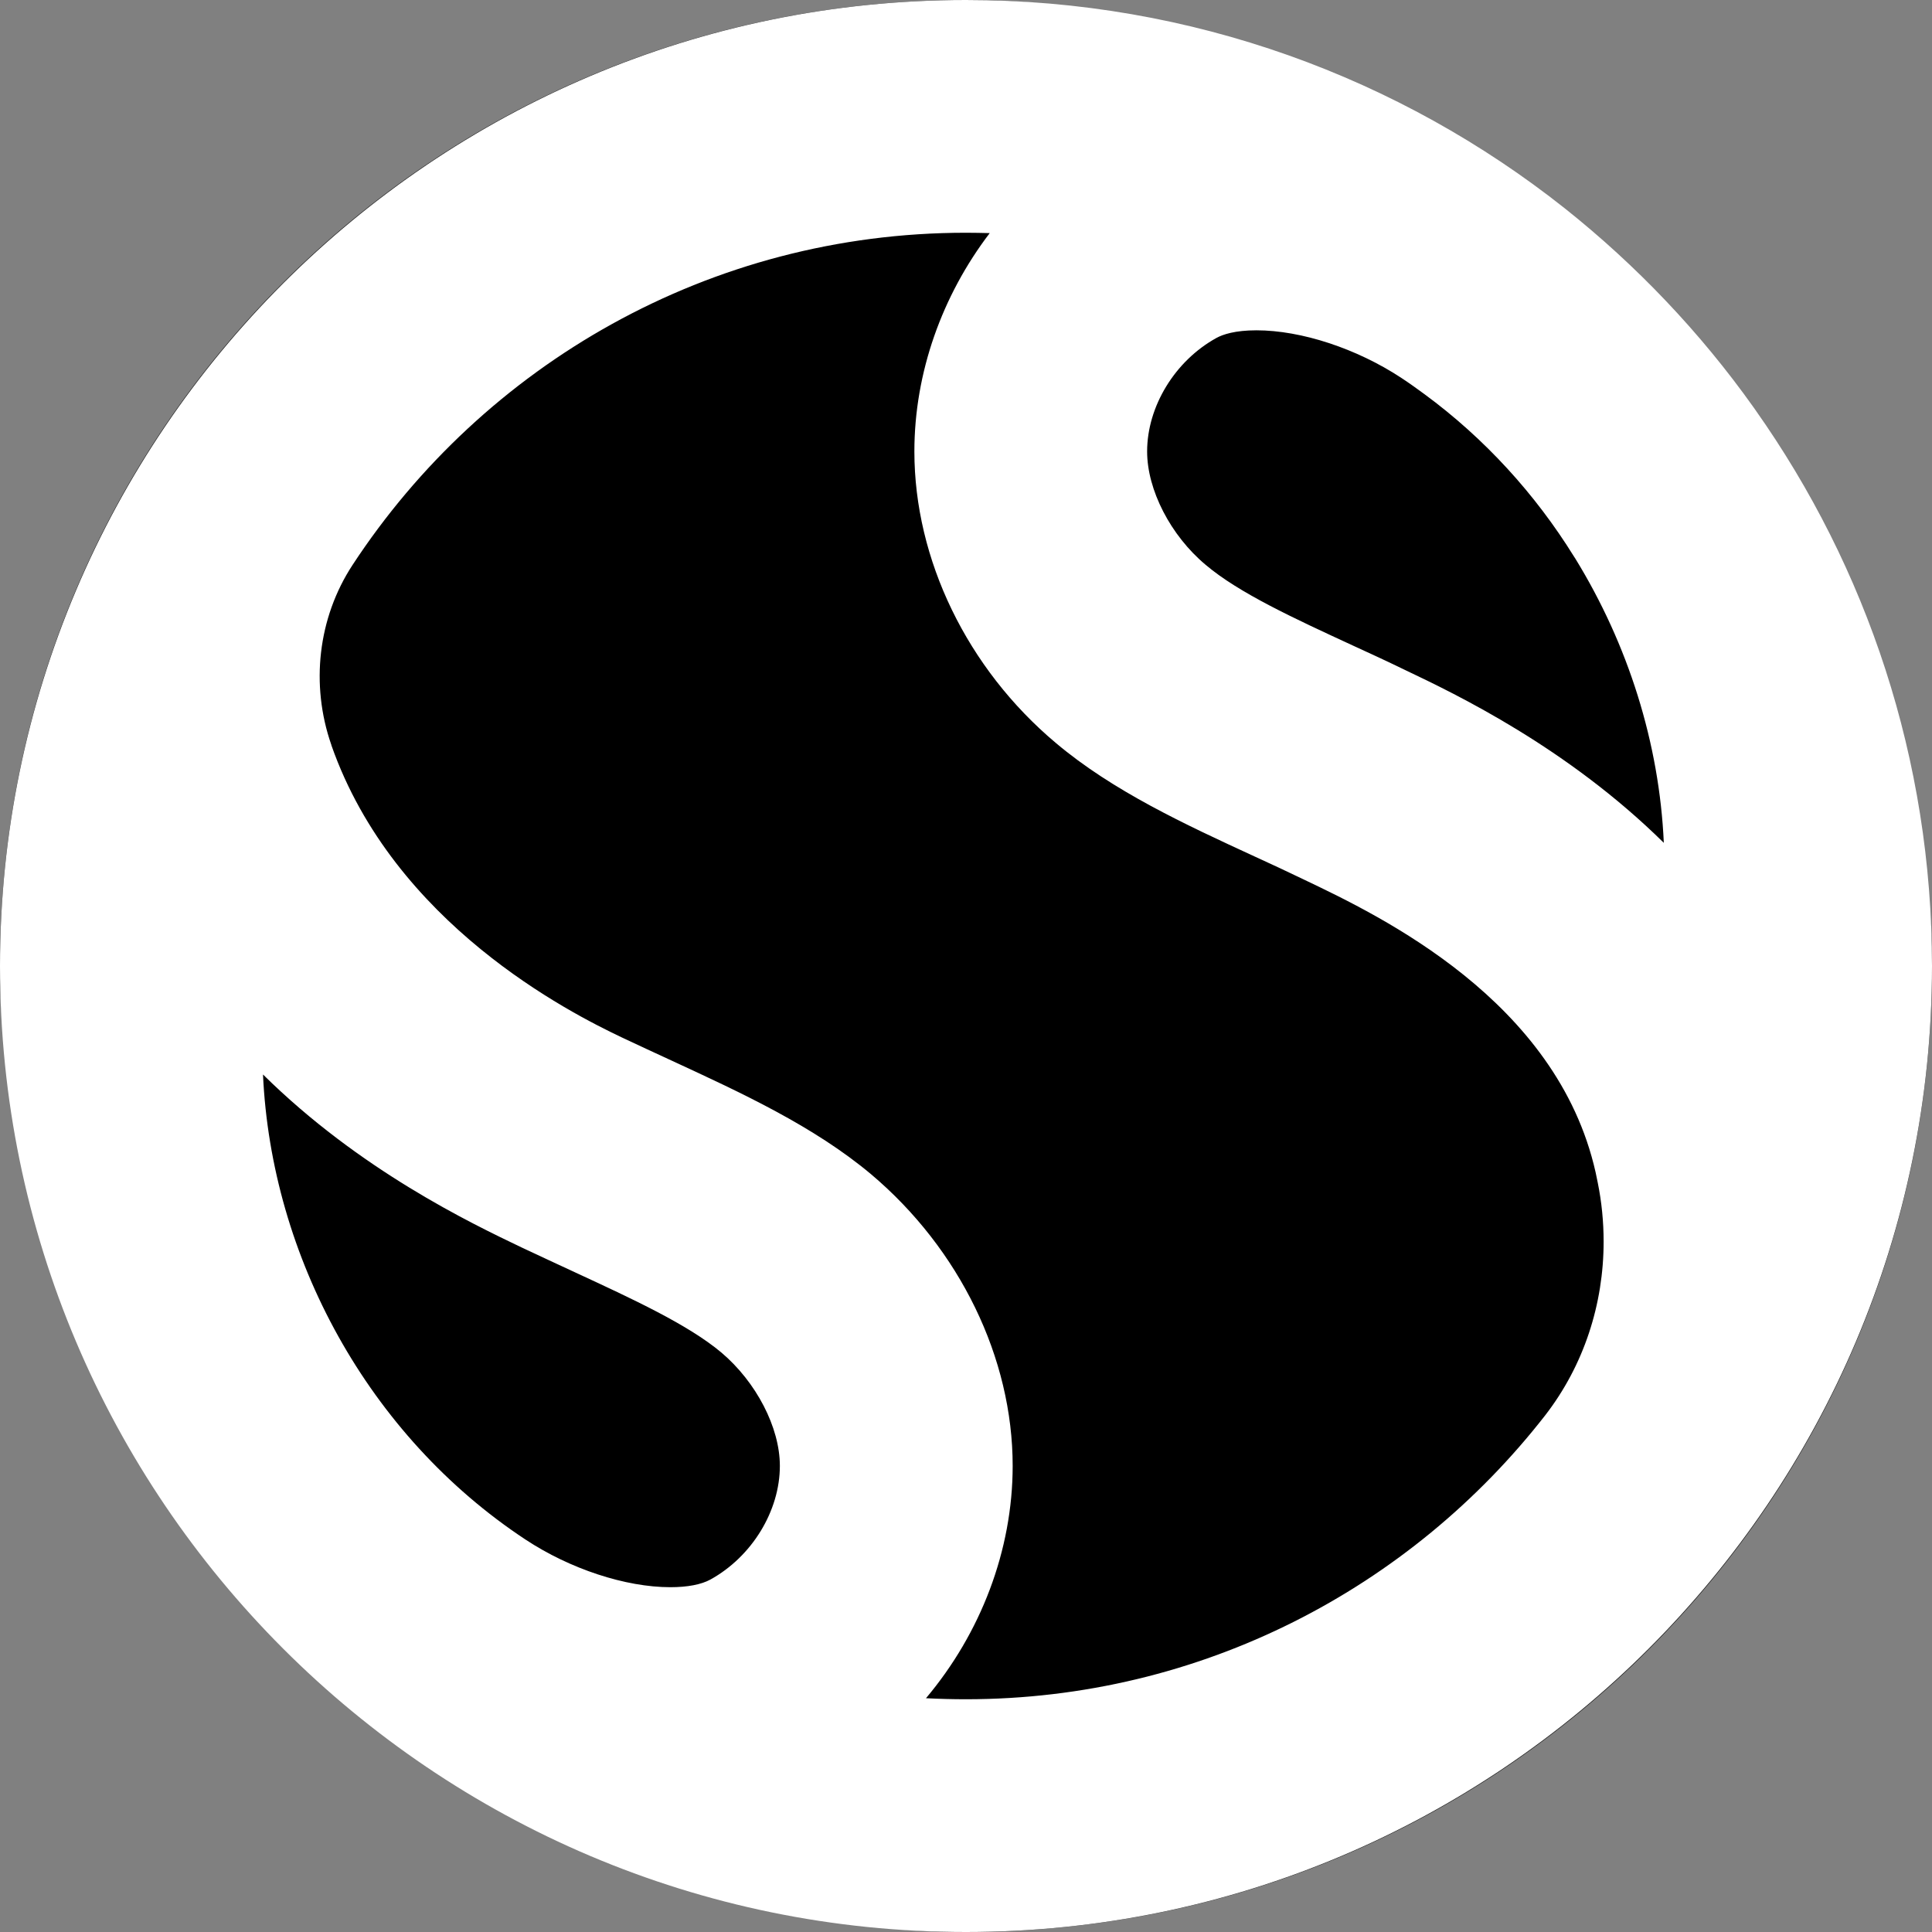 <svg width="32" height="32" viewBox="0 0 32 32" fill="none" xmlns="http://www.w3.org/2000/svg">
<rect x="0" y="0" width="32" height="32" fill="#808080" stroke="none"/>
<rect width="32" height="32" rx="16" fill="black"/>
<g clip-path="url(#clip0_2594_9)">
<path d="M29.079 6.796C29.067 6.778 29.055 6.761 29.044 6.746C28.163 5.506 27.107 4.397 25.918 3.451C23.19 1.29 19.741 0 15.998 0C7.176 0 0 7.179 0 16C0 24.821 7.176 32 15.998 32C24.821 32 32 24.821 32 16C32 12.575 30.918 9.4 29.079 6.796ZM11.767 26.162C11.616 26.245 11.387 26.289 11.103 26.289C10.361 26.289 9.442 25.987 8.704 25.5C6.094 23.778 4.493 20.809 4.356 17.797C5.958 19.38 7.796 20.258 8.638 20.661C8.929 20.798 9.223 20.934 9.516 21.07C10.483 21.518 11.396 21.939 11.948 22.402C12.526 22.891 12.917 23.644 12.917 24.279C12.917 25.026 12.455 25.782 11.767 26.162ZM25.595 23.44C23.368 26.301 19.895 28.145 15.998 28.145C15.776 28.145 15.557 28.139 15.337 28.128C16.242 27.054 16.773 25.681 16.773 24.279C16.773 22.491 15.895 20.688 14.43 19.451C13.484 18.657 12.289 18.105 11.129 17.569C10.854 17.441 10.575 17.314 10.299 17.183C9.433 16.771 6.527 15.303 5.489 12.344C5.489 12.338 5.489 12.335 5.486 12.332C5.142 11.342 5.264 10.236 5.839 9.358C8.01 6.046 11.752 3.855 15.998 3.855C16.129 3.855 16.262 3.858 16.393 3.861C15.604 4.895 15.145 6.173 15.145 7.478C15.145 9.266 16.019 11.072 17.487 12.305C18.433 13.103 19.628 13.655 20.785 14.188C21.064 14.316 21.339 14.443 21.615 14.577C22.863 15.173 25.787 16.569 26.428 19.416C26.44 19.472 26.452 19.529 26.463 19.585C26.529 19.908 26.561 20.237 26.561 20.566C26.561 21.598 26.235 22.612 25.595 23.44ZM23.276 11.099C22.988 10.959 22.695 10.823 22.401 10.689C21.434 10.242 20.518 9.821 19.969 9.355C19.388 8.869 19 8.113 19 7.478C19 6.734 19.459 5.978 20.147 5.598C20.254 5.539 20.456 5.471 20.811 5.471C21.553 5.471 22.472 5.773 23.21 6.259C23.341 6.345 23.465 6.434 23.59 6.526C24.592 7.262 25.429 8.184 26.069 9.216C26.078 9.228 26.084 9.239 26.09 9.248C26.968 10.675 27.484 12.311 27.558 13.96C25.956 12.38 24.118 11.499 23.276 11.099Z" fill="white"/>
</g>
<defs>
<clipPath id="clip0_2594_9">
<rect width="32" height="32" fill="white"/>
</clipPath>
</defs>
</svg>
